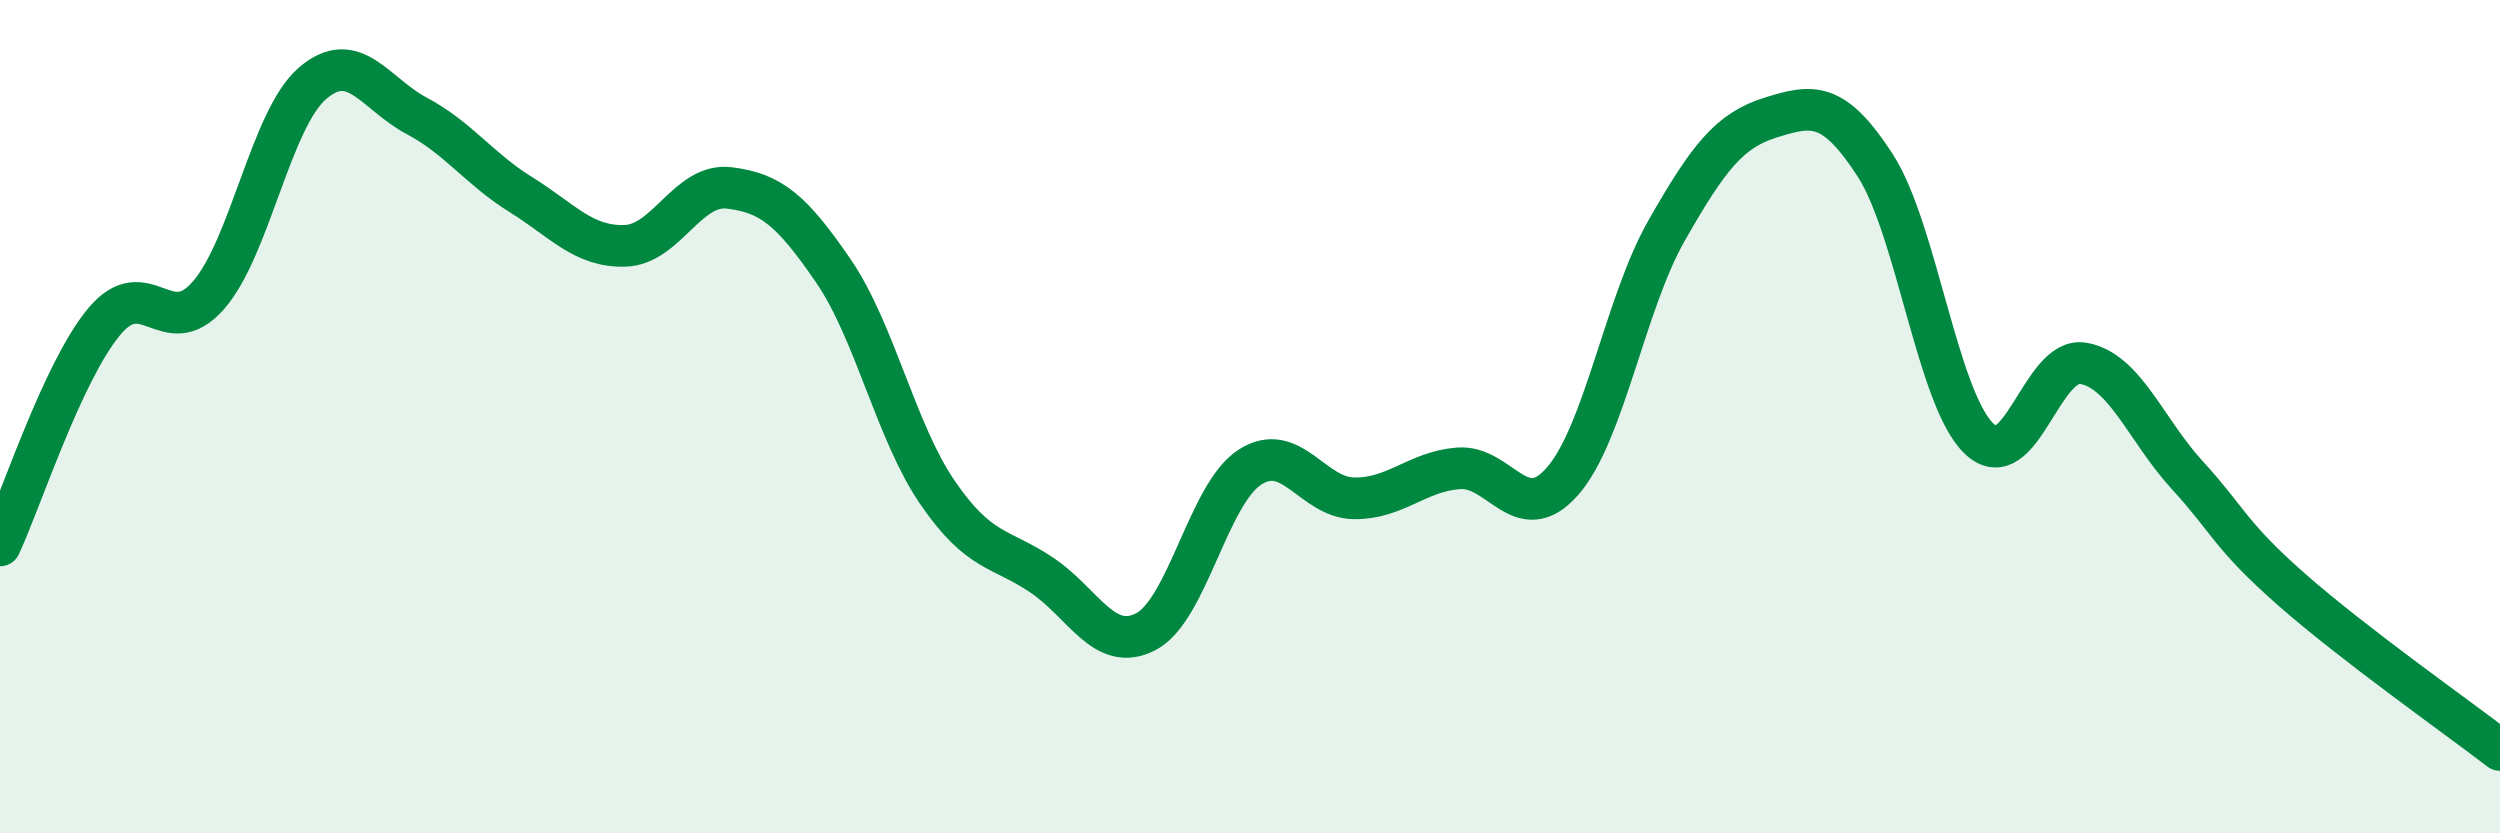 
    <svg width="60" height="20" viewBox="0 0 60 20" xmlns="http://www.w3.org/2000/svg">
      <path
        d="M 0,13.09 C 0.5,12.02 1.5,8.92 2.5,7.72 C 3.5,6.52 4,8.23 5,7.09 C 6,5.95 6.5,2.86 7.5,2 C 8.5,1.14 9,2.25 10,2.78 C 11,3.31 11.5,4.05 12.5,4.67 C 13.5,5.29 14,5.93 15,5.9 C 16,5.87 16.5,4.39 17.5,4.51 C 18.5,4.63 19,5.04 20,6.5 C 21,7.96 21.5,10.36 22.5,11.82 C 23.5,13.28 24,13.13 25,13.8 C 26,14.47 26.5,15.68 27.5,15.16 C 28.5,14.64 29,11.85 30,11.21 C 31,10.57 31.5,11.95 32.5,11.96 C 33.5,11.97 34,11.32 35,11.24 C 36,11.16 36.5,12.69 37.5,11.55 C 38.5,10.41 39,7.28 40,5.53 C 41,3.78 41.5,3.13 42.5,2.82 C 43.5,2.51 44,2.42 45,3.96 C 46,5.5 46.5,9.58 47.5,10.53 C 48.5,11.48 49,8.54 50,8.72 C 51,8.9 51.5,10.32 52.5,11.41 C 53.5,12.5 53.5,12.83 55,14.15 C 56.5,15.47 59,17.23 60,18L60 20L0 20Z"
        fill="#008740"
        opacity="0.1"
        stroke-linecap="round"
        stroke-linejoin="round"
      />
      <path
        d="M 0,13.09 C 0.5,12.02 1.5,8.92 2.5,7.72 C 3.5,6.52 4,8.23 5,7.09 C 6,5.95 6.5,2.86 7.5,2 C 8.5,1.14 9,2.25 10,2.78 C 11,3.31 11.5,4.05 12.5,4.67 C 13.5,5.29 14,5.93 15,5.9 C 16,5.87 16.5,4.39 17.5,4.51 C 18.5,4.63 19,5.04 20,6.5 C 21,7.96 21.5,10.36 22.5,11.82 C 23.5,13.28 24,13.13 25,13.8 C 26,14.47 26.5,15.68 27.5,15.16 C 28.5,14.64 29,11.85 30,11.21 C 31,10.57 31.5,11.95 32.5,11.96 C 33.5,11.97 34,11.32 35,11.24 C 36,11.16 36.5,12.69 37.5,11.55 C 38.5,10.41 39,7.28 40,5.53 C 41,3.78 41.5,3.13 42.5,2.82 C 43.5,2.51 44,2.42 45,3.96 C 46,5.5 46.5,9.58 47.5,10.53 C 48.5,11.48 49,8.54 50,8.72 C 51,8.9 51.5,10.32 52.5,11.41 C 53.5,12.5 53.5,12.83 55,14.15 C 56.5,15.47 59,17.23 60,18"
        stroke="#008740"
        stroke-width="1"
        fill="none"
        stroke-linecap="round"
        stroke-linejoin="round"
      />
    </svg>
  